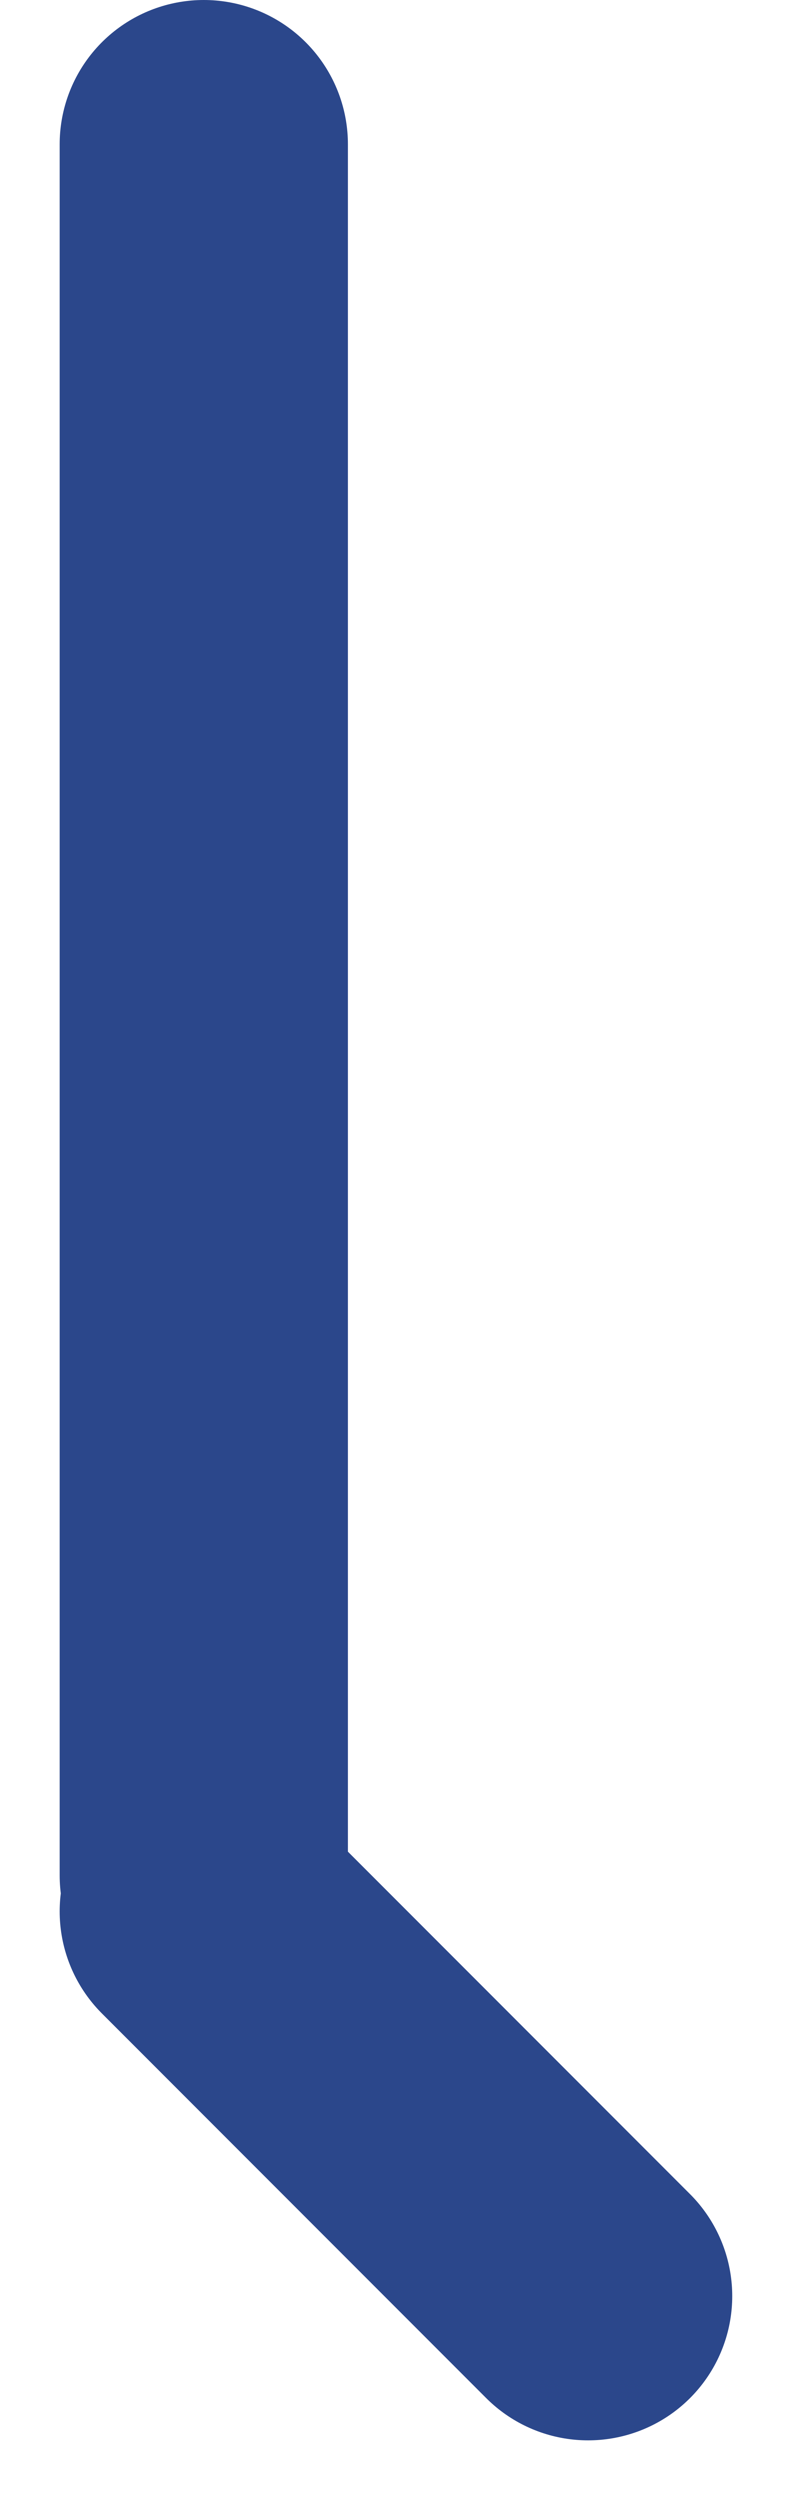 <svg xmlns="http://www.w3.org/2000/svg" width="8.243" height="25.996" viewBox="0 0 8.243 25.996">
  <g id="Сгруппировать_192" data-name="Сгруппировать 192" transform="translate(911.621 -452)">
    <line id="Линия_61" data-name="Линия 61" y1="18" transform="translate(-909.5 453.5)" fill="none" stroke="#2b478b" stroke-linecap="round" stroke-width="3"/>
    <line id="Линия_62" data-name="Линия 62" x1="4" y1="4" transform="translate(-909.5 471.875)" fill="none" stroke="#2b478b" stroke-linecap="round" stroke-width="3"/>
  </g>
</svg>
